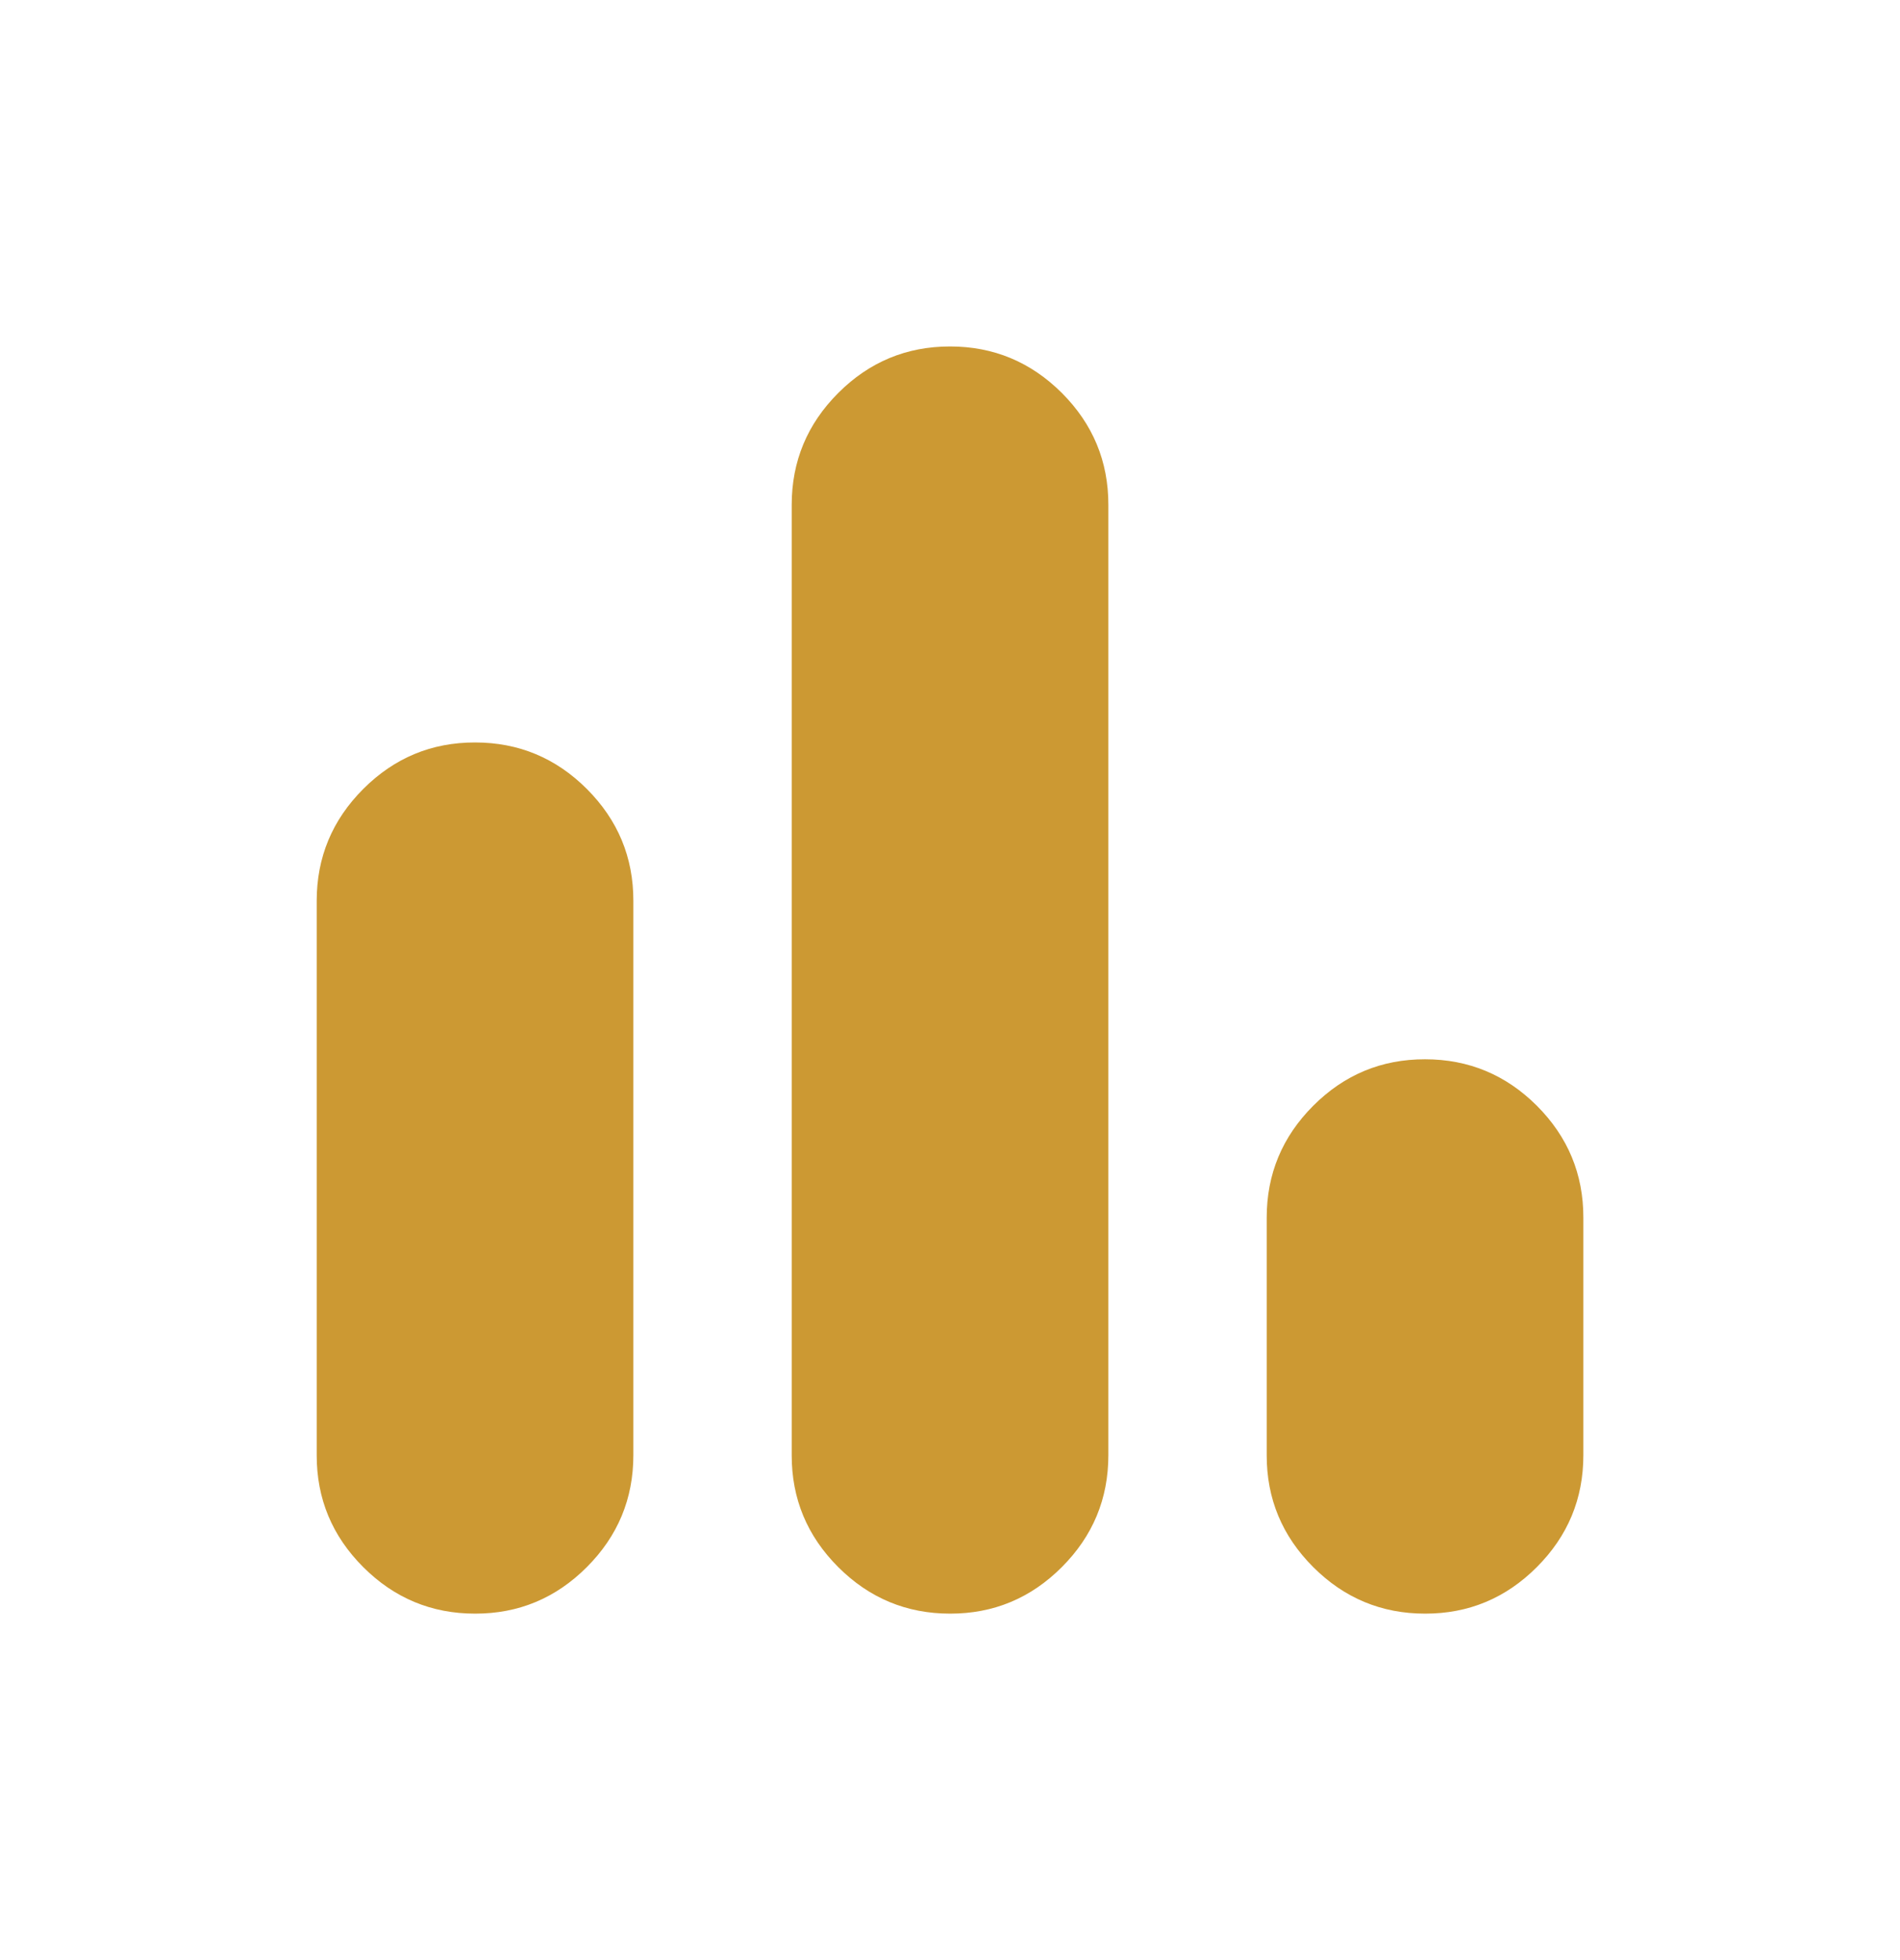 <svg width="32" height="33" viewBox="0 0 32 33" fill="none" xmlns="http://www.w3.org/2000/svg">
<path d="M8.001 27.167C7.267 27.167 6.639 26.905 6.117 26.383C5.594 25.86 5.333 25.233 5.334 24.5V15.167C5.334 14.434 5.595 13.806 6.118 13.283C6.641 12.76 7.268 12.499 8.001 12.5C8.734 12.5 9.362 12.761 9.885 13.284C10.407 13.807 10.668 14.434 10.667 15.167V24.5C10.667 25.233 10.406 25.861 9.883 26.384C9.361 26.907 8.733 27.168 8.001 27.167ZM16.001 27.167C15.267 27.167 14.639 26.905 14.117 26.383C13.594 25.86 13.333 25.233 13.334 24.5V8.5C13.334 7.767 13.595 7.139 14.118 6.616C14.641 6.093 15.268 5.833 16.001 5.833C16.734 5.833 17.362 6.095 17.885 6.617C18.407 7.14 18.668 7.768 18.667 8.5V24.5C18.667 25.233 18.406 25.861 17.883 26.384C17.361 26.907 16.733 27.168 16.001 27.167ZM24.001 27.167C23.267 27.167 22.639 26.905 22.117 26.383C21.594 25.86 21.333 25.233 21.334 24.5V20.5C21.334 19.767 21.595 19.139 22.118 18.616C22.641 18.093 23.268 17.833 24.001 17.834C24.734 17.834 25.362 18.095 25.885 18.617C26.407 19.14 26.668 19.768 26.667 20.5V24.5C26.667 25.233 26.406 25.861 25.883 26.384C25.361 26.907 24.733 27.168 24.001 27.167Z" fill="#CC9933"/>
</svg>

